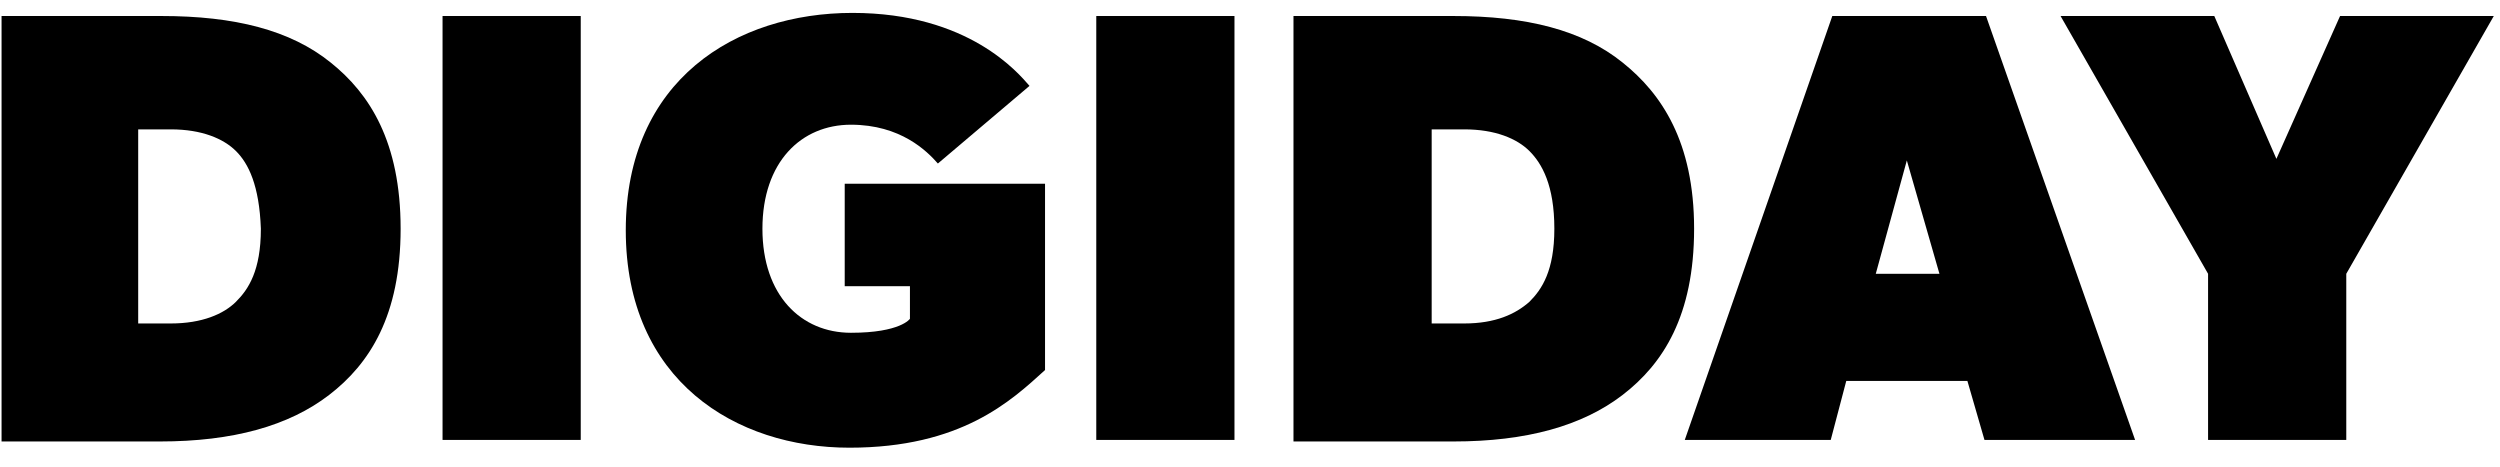 <?xml version="1.0" encoding="UTF-8"?>
<svg xmlns="http://www.w3.org/2000/svg" xmlns:xlink="http://www.w3.org/1999/xlink" width="964px" height="180px" viewBox="0 0 966 180" version="1.1">
<g id="surface1">
<path style=" stroke:none;fill-rule:nonzero;fill:rgb(0%,0%,0%);fill-opacity:1;" d="M 127.199 152.398 C 111.602 164.398 90 170.398 61.801 170.398 L 0.602 170.398 L 0.602 6 L 62.398 6 C 90.602 6 112.199 11.398 127.801 24 C 142.801 36 154.801 54.602 154.801 88.199 C 154.801 121.801 142.801 140.398 127.199 152.398 Z M 91.199 58.199 C 86.398 53.398 78 49.801 66 49.801 L 53.398 49.801 L 53.398 124.801 L 66 124.801 C 78 124.801 86.398 121.199 91.199 116.398 C 96 111.602 100.801 104.398 100.801 88.199 C 100.199 71.398 96 63 91.199 58.199 Z M 91.199 58.199 "/>
<path style=" stroke:none;fill-rule:nonzero;fill:rgb(0%,0%,0%);fill-opacity:1;" d="M 224.398 169.801 L 171 169.801 L 171 6 L 224.398 6 Z M 224.398 169.801 "/>
<path style=" stroke:none;fill-rule:nonzero;fill:rgb(0%,0%,0%);fill-opacity:1;" d="M 403.801 142.801 C 390.602 154.801 371.398 172.801 328.199 172.801 C 284.398 172.801 241.801 147 241.801 88.801 C 241.801 30.602 284.398 4.801 329.398 4.801 C 374.398 4.801 393.602 28.199 397.801 33 L 362.398 63 C 358.199 58.199 348 48 328.801 48 C 309.602 48 294.602 62.398 294.602 88.199 C 294.602 114 309.602 128.398 328.801 128.398 C 348 128.398 351.602 123 351.602 123 L 351.602 110.398 L 326.398 110.398 L 326.398 70.801 L 403.801 70.801 C 403.801 70.801 403.801 142.801 403.801 142.801 Z M 403.801 142.801 "/>
<path style=" stroke:none;fill-rule:nonzero;fill:rgb(0%,0%,0%);fill-opacity:1;" d="M 477 169.801 L 423.602 169.801 L 423.602 6 L 477 6 Z M 477 169.801 "/>
<path style=" stroke:none;fill-rule:nonzero;fill:rgb(0%,0%,0%);fill-opacity:1;" d="M 627 152.398 C 611.398 164.398 589.801 170.398 561.602 170.398 L 499.801 170.398 L 499.801 6 L 561.602 6 C 589.801 6 611.398 11.398 627 24 C 642 36 654.602 54.602 654.602 88.199 C 654.602 121.801 642.602 140.398 627 152.398 Z M 591 58.199 C 586.199 53.398 577.801 49.801 565.801 49.801 L 553.199 49.801 L 553.199 124.801 L 565.801 124.801 C 577.801 124.801 585.602 121.199 591 116.398 C 595.801 111.602 600.602 104.398 600.602 88.199 C 600.602 71.398 595.801 63 591 58.199 Z M 591 58.199 "/>
<path style=" stroke:none;fill-rule:nonzero;fill:rgb(0%,0%,0%);fill-opacity:1;" d="M 825 169.801 L 766.801 169.801 L 760.199 147 L 713.398 147 L 707.398 169.801 L 651 169.801 L 708 6 L 767.398 6 Z M 749.398 105.602 L 736.801 61.801 L 724.801 105.602 Z M 749.398 105.602 "/>
<path style=" stroke:none;fill-rule:nonzero;fill:rgb(0%,0%,0%);fill-opacity:1;" d="M 963.602 6 L 906.602 105.602 L 906.602 169.801 L 853.199 169.801 L 853.199 105.602 L 796.199 6 L 855.602 6 L 879.602 61.199 L 904.199 6 Z M 963.602 6 "/>
</g>
</svg>
